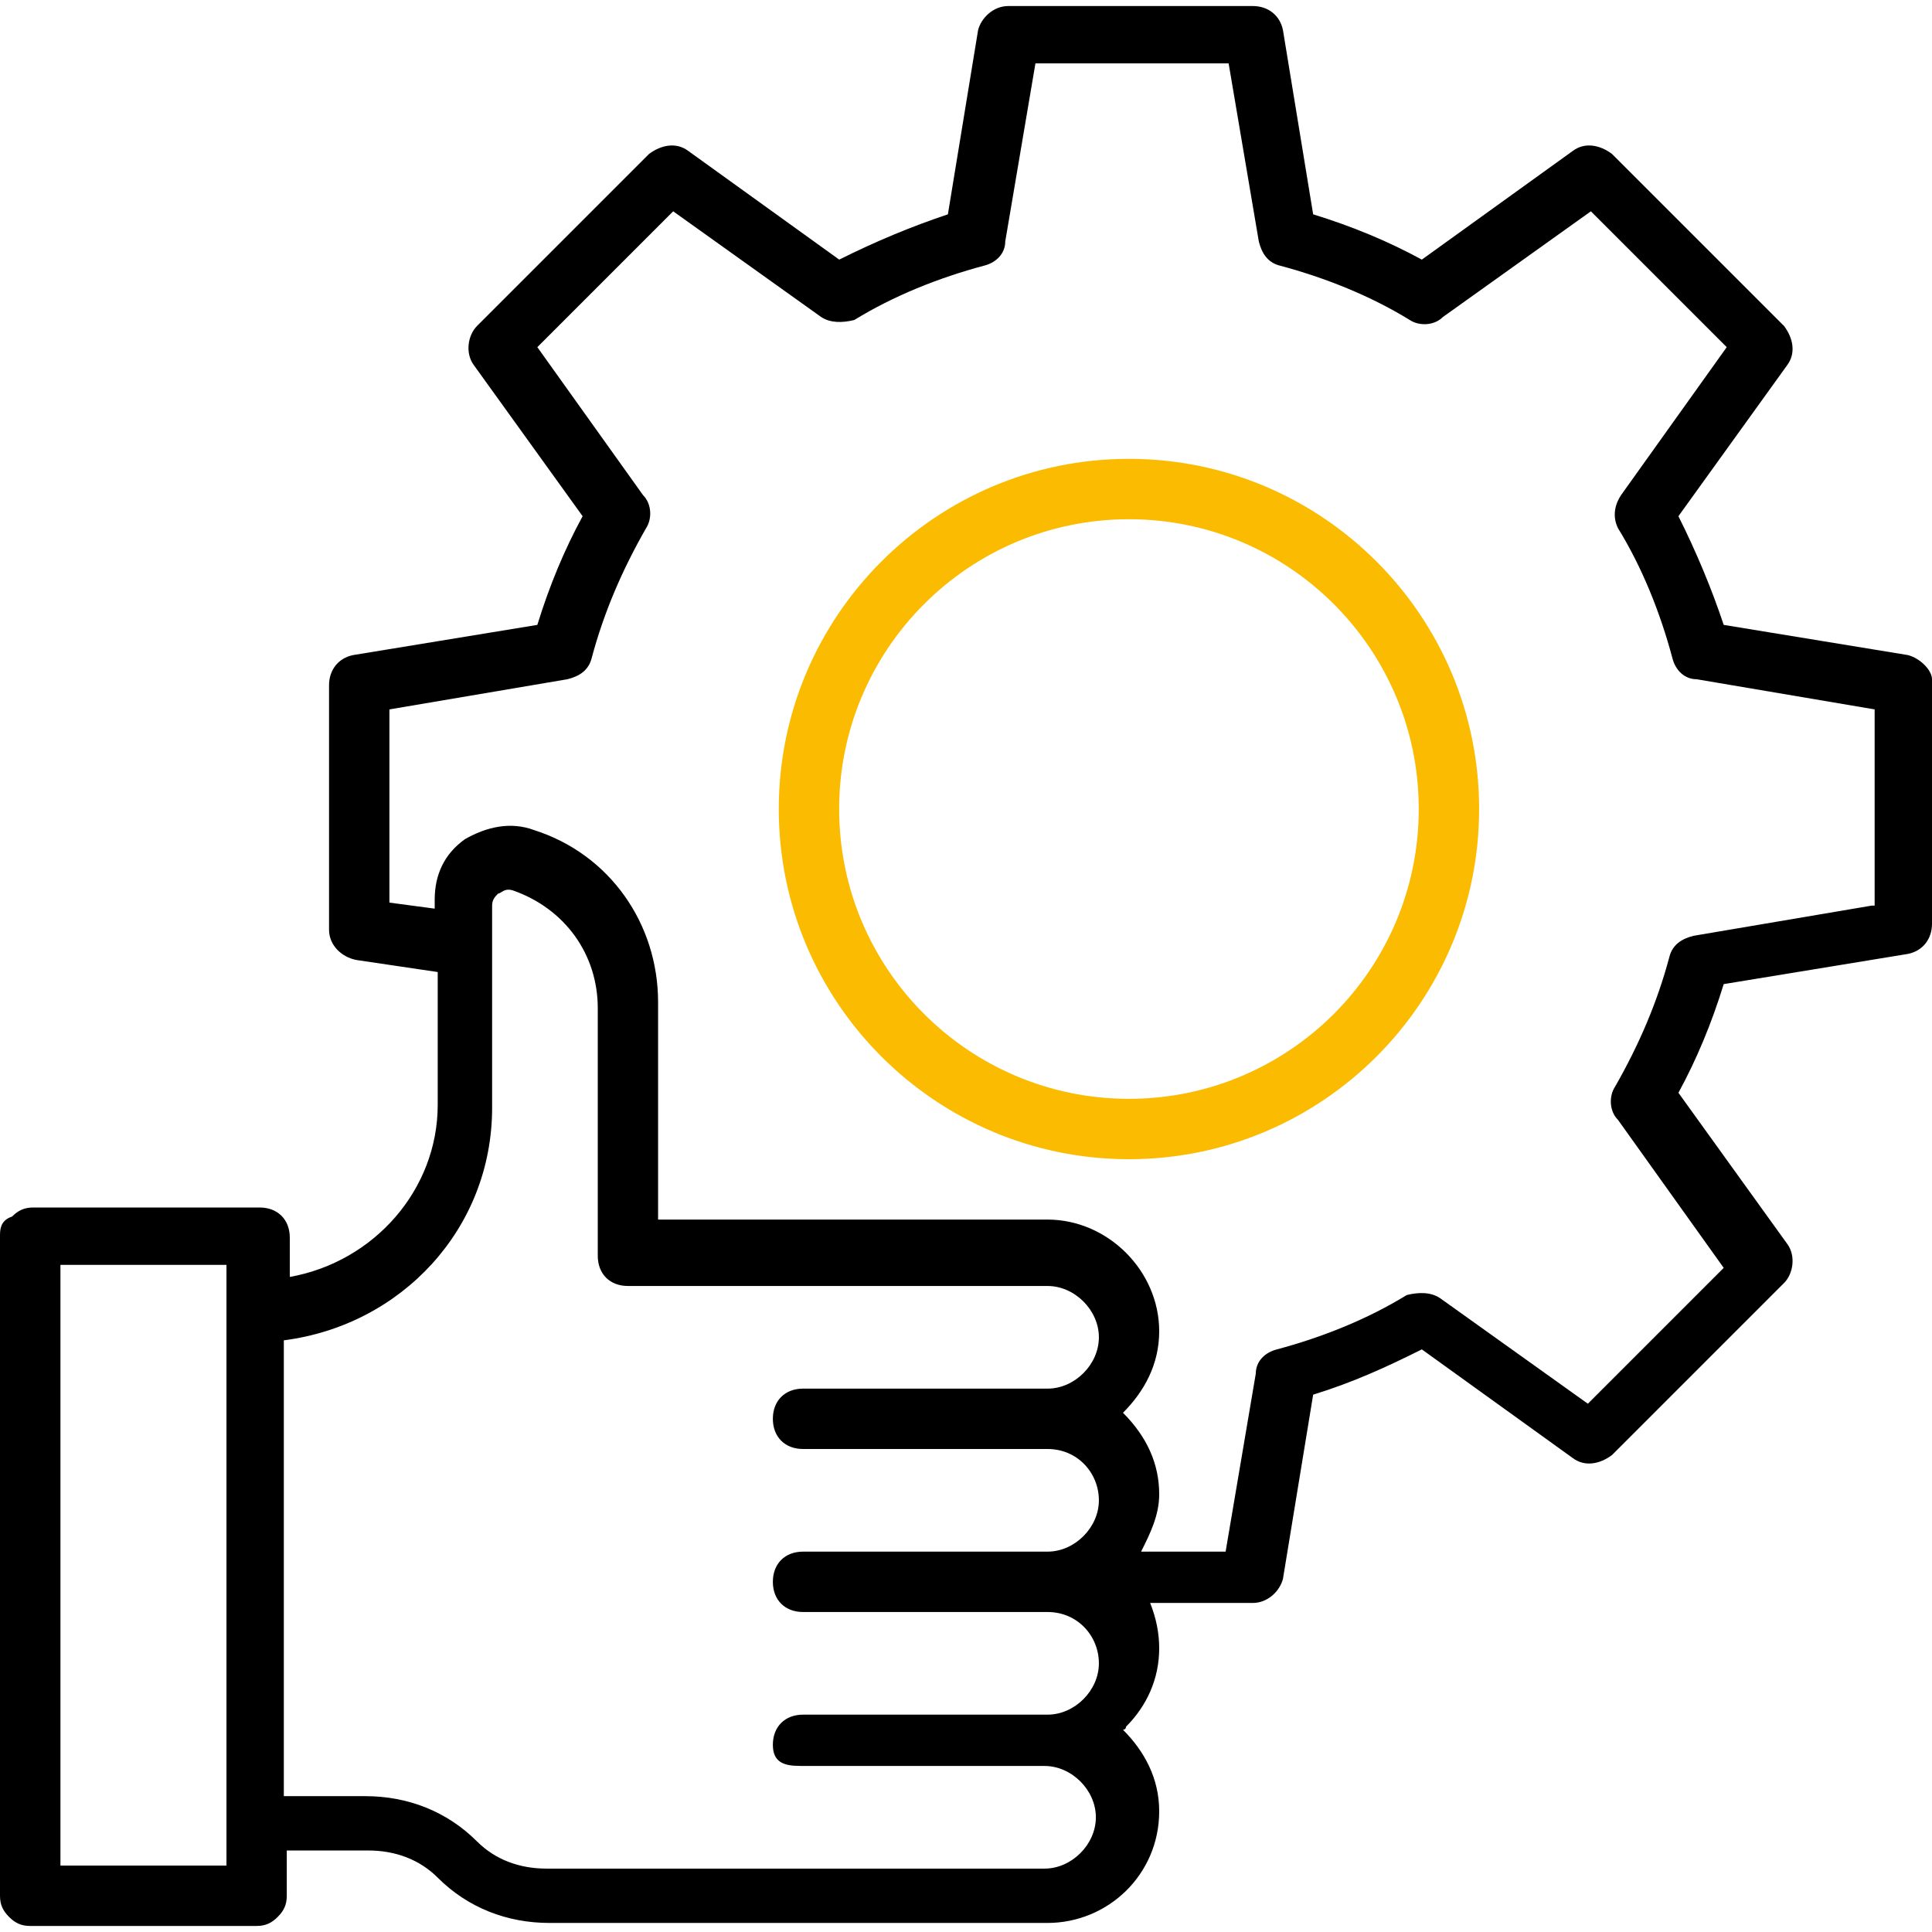 <!-- Generated by IcoMoon.io -->
<svg version="1.1" xmlns="http://www.w3.org/2000/svg" width="32" height="32" viewBox="0 0 32 32">
<title>Rouage</title>
<path fill="#000" d="M31.6 10.85l-3.050-0.5c-0.2-0.6-0.45-1.2-0.75-1.8l1.8-2.5c0.15-0.2 0.1-0.45-0.050-0.65l-2.85-2.85c-0.2-0.15-0.45-0.2-0.65-0.050l-2.5 1.8c-0.55-0.3-1.15-0.55-1.8-0.75l-0.5-3.050c-0.050-0.25-0.25-0.4-0.5-0.4h-4.050c-0.25 0-0.45 0.2-0.5 0.4l-0.5 3.050c-0.6 0.2-1.2 0.45-1.8 0.75l-2.5-1.8c-0.2-0.15-0.45-0.1-0.65 0.050l-2.85 2.85c-0.15 0.15-0.2 0.45-0.050 0.65l1.8 2.5c-0.3 0.55-0.55 1.15-0.75 1.8l-3.050 0.5c-0.25 0.050-0.4 0.25-0.4 0.5v4.050c0 0.25 0.2 0.45 0.45 0.5l1.35 0.2v2.2c0 1.4-1.050 2.6-2.45 2.85v-0.65c0-0.3-0.2-0.5-0.5-0.5h-3.75c-0.15 0-0.25 0.050-0.35 0.15-0.15 0.050-0.2 0.15-0.2 0.3v10.95c0 0.15 0.050 0.25 0.15 0.35s0.2 0.15 0.35 0.15h3.75c0.15 0 0.25-0.050 0.35-0.15s0.15-0.2 0.15-0.35v-0.75h1.35c0.45 0 0.85 0.15 1.15 0.45 0.5 0.5 1.15 0.75 1.85 0.75h8.25c1 0 1.85-0.8 1.85-1.85 0-0.55-0.25-1-0.6-1.35 0 0 0.050 0 0.050-0.050 0.35-0.35 0.55-0.8 0.55-1.3 0-0.25-0.050-0.5-0.15-0.75h1.7c0.25 0 0.45-0.2 0.5-0.4l0.5-3.050c0.65-0.2 1.2-0.45 1.8-0.75l2.5 1.8c0.2 0.15 0.45 0.1 0.65-0.050l2.85-2.85c0.15-0.15 0.2-0.45 0.050-0.65l-1.8-2.5c0.3-0.55 0.55-1.15 0.75-1.8l3.050-0.5c0.25-0.050 0.4-0.25 0.4-0.5v-4.050c-0-0.15-0.2-0.35-0.4-0.4l0 0zM1.001 30.9v-9.95h2.75v9.95h-2.75zM13.251 29.25h4.050c0.45 0 0.85 0.4 0.85 0.85s-0.4 0.85-0.85 0.85h-8.25c-0.45 0-0.85-0.15-1.15-0.45-0.5-0.5-1.15-0.75-1.85-0.75h-1.35v-7.55c1.95-0.25 3.45-1.85 3.45-3.85v-3.35c0-0.1 0.050-0.15 0.1-0.2 0.050 0 0.1-0.1 0.25-0.050 0.85 0.3 1.4 1.050 1.4 1.95v4.1c0 0.3 0.2 0.5 0.5 0.5h6.95c0.45 0 0.85 0.4 0.85 0.85s-0.4 0.85-0.85 0.85h-4.050c-0.3 0-0.5 0.2-0.5 0.5s0.2 0.5 0.5 0.5h4.050c0.5 0 0.85 0.4 0.85 0.85s-0.4 0.85-0.85 0.85h-4.050c-0.3 0-0.5 0.2-0.5 0.5s0.2 0.5 0.5 0.5h4.050c0.5 0 0.85 0.4 0.85 0.85s-0.4 0.85-0.85 0.85h-4.050c-0.3 0-0.5 0.2-0.5 0.5s0.2 0.349 0.45 0.349l-0 0zM31 15l-2.95 0.5c-0.2 0.050-0.35 0.15-0.4 0.35-0.2 0.75-0.5 1.45-0.9 2.15-0.1 0.15-0.1 0.4 0.050 0.55l1.75 2.45-2.25 2.25-2.45-1.75c-0.15-0.1-0.35-0.1-0.55-0.050-0.65 0.4-1.4 0.7-2.15 0.9-0.2 0.050-0.35 0.2-0.35 0.4l-0.5 2.95h-1.4c0.15-0.3 0.3-0.6 0.3-0.95 0-0.5-0.2-0.95-0.6-1.35 0.35-0.35 0.6-0.8 0.6-1.35 0-1-0.85-1.85-1.85-1.85h-6.45v-3.6c0-1.3-0.8-2.45-2.050-2.85-0.4-0.15-0.8-0.050-1.15 0.15-0.35 0.25-0.5 0.6-0.5 1v0.15l-0.75-0.1v-3.2l2.95-0.5c0.2-0.050 0.35-0.15 0.4-0.35 0.2-0.75 0.5-1.45 0.9-2.15 0.1-0.15 0.1-0.4-0.050-0.55l-1.75-2.45 2.25-2.25 2.45 1.75c0.15 0.1 0.35 0.1 0.55 0.050 0.65-0.4 1.4-0.7 2.15-0.9 0.2-0.050 0.35-0.2 0.35-0.4l0.5-2.95h3.2l0.5 2.95c0.050 0.2 0.15 0.35 0.35 0.4 0.75 0.2 1.5 0.5 2.15 0.9 0.15 0.1 0.4 0.1 0.55-0.050l2.45-1.75 2.25 2.25-1.75 2.45c-0.1 0.15-0.15 0.35-0.050 0.55 0.4 0.65 0.7 1.4 0.9 2.15 0.050 0.2 0.2 0.35 0.4 0.35l2.95 0.5 0 3.25-0.050 0z"></path>
<path fill="#fabb00" d="M18.699 7.6c-3.2 0-5.8 2.6-5.8 5.8s2.6 5.8 5.8 5.8c3.2 0 5.8-2.6 5.8-5.8s-2.6-5.8-5.8-5.8zM18.699 18.2c-2.65 0-4.8-2.15-4.8-4.8s2.15-4.8 4.8-4.8 4.8 2.15 4.8 4.8c-0 2.65-2.15 4.8-4.8 4.8z"></path>
</svg>

